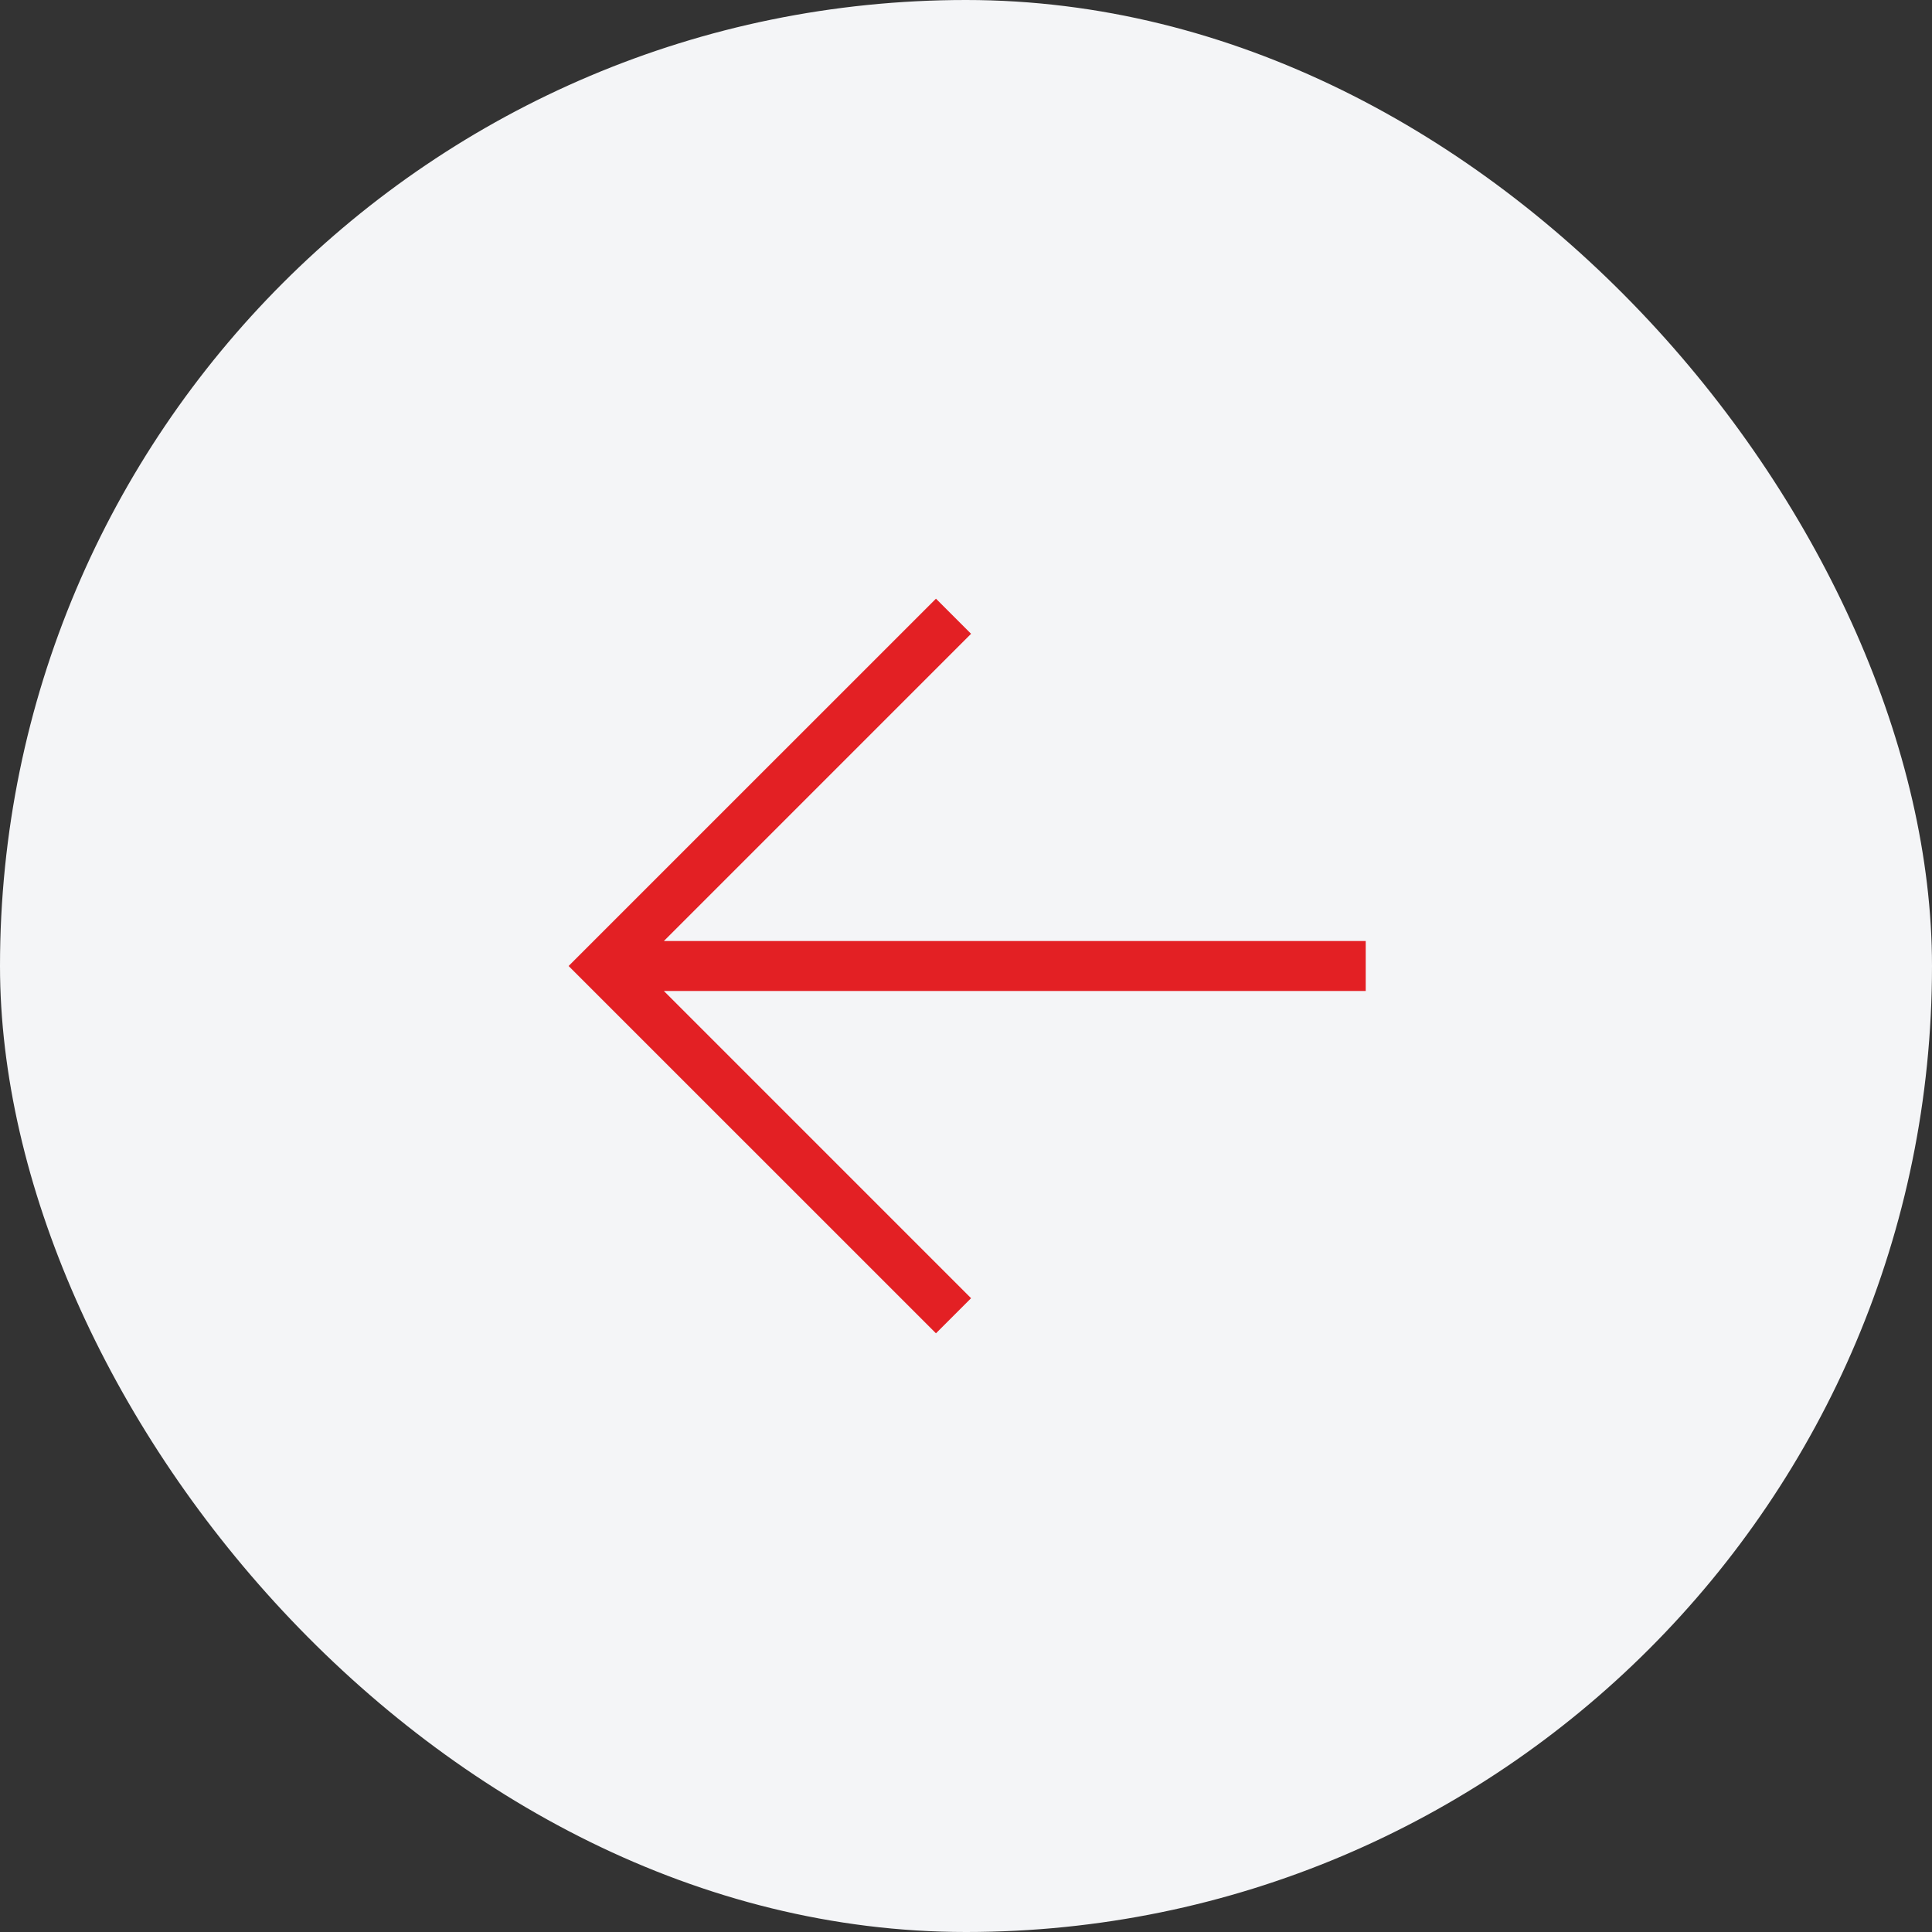 <?xml version="1.0" encoding="UTF-8"?> <svg xmlns="http://www.w3.org/2000/svg" width="58" height="58" viewBox="0 0 58 58" fill="none"><rect x="0" y="0" width="58" height="58" fill="#333333" stroke="none"/><rect width="58" height="58" rx="29" fill="#F4F5F7"></rect><g clip-path="url(#clip0_251_1009)"><path d="M41 29.75H19.93L29.152 38.973L28.098 40.027L17.07 29L28.098 17.973L29.152 19.027L19.93 28.25H41V29.75Z" fill="#E32024"></path></g><defs><clipPath id="clip0_251_1009"><rect width="24" height="24" fill="white" transform="translate(17 17)"></rect></clipPath></defs></svg> 